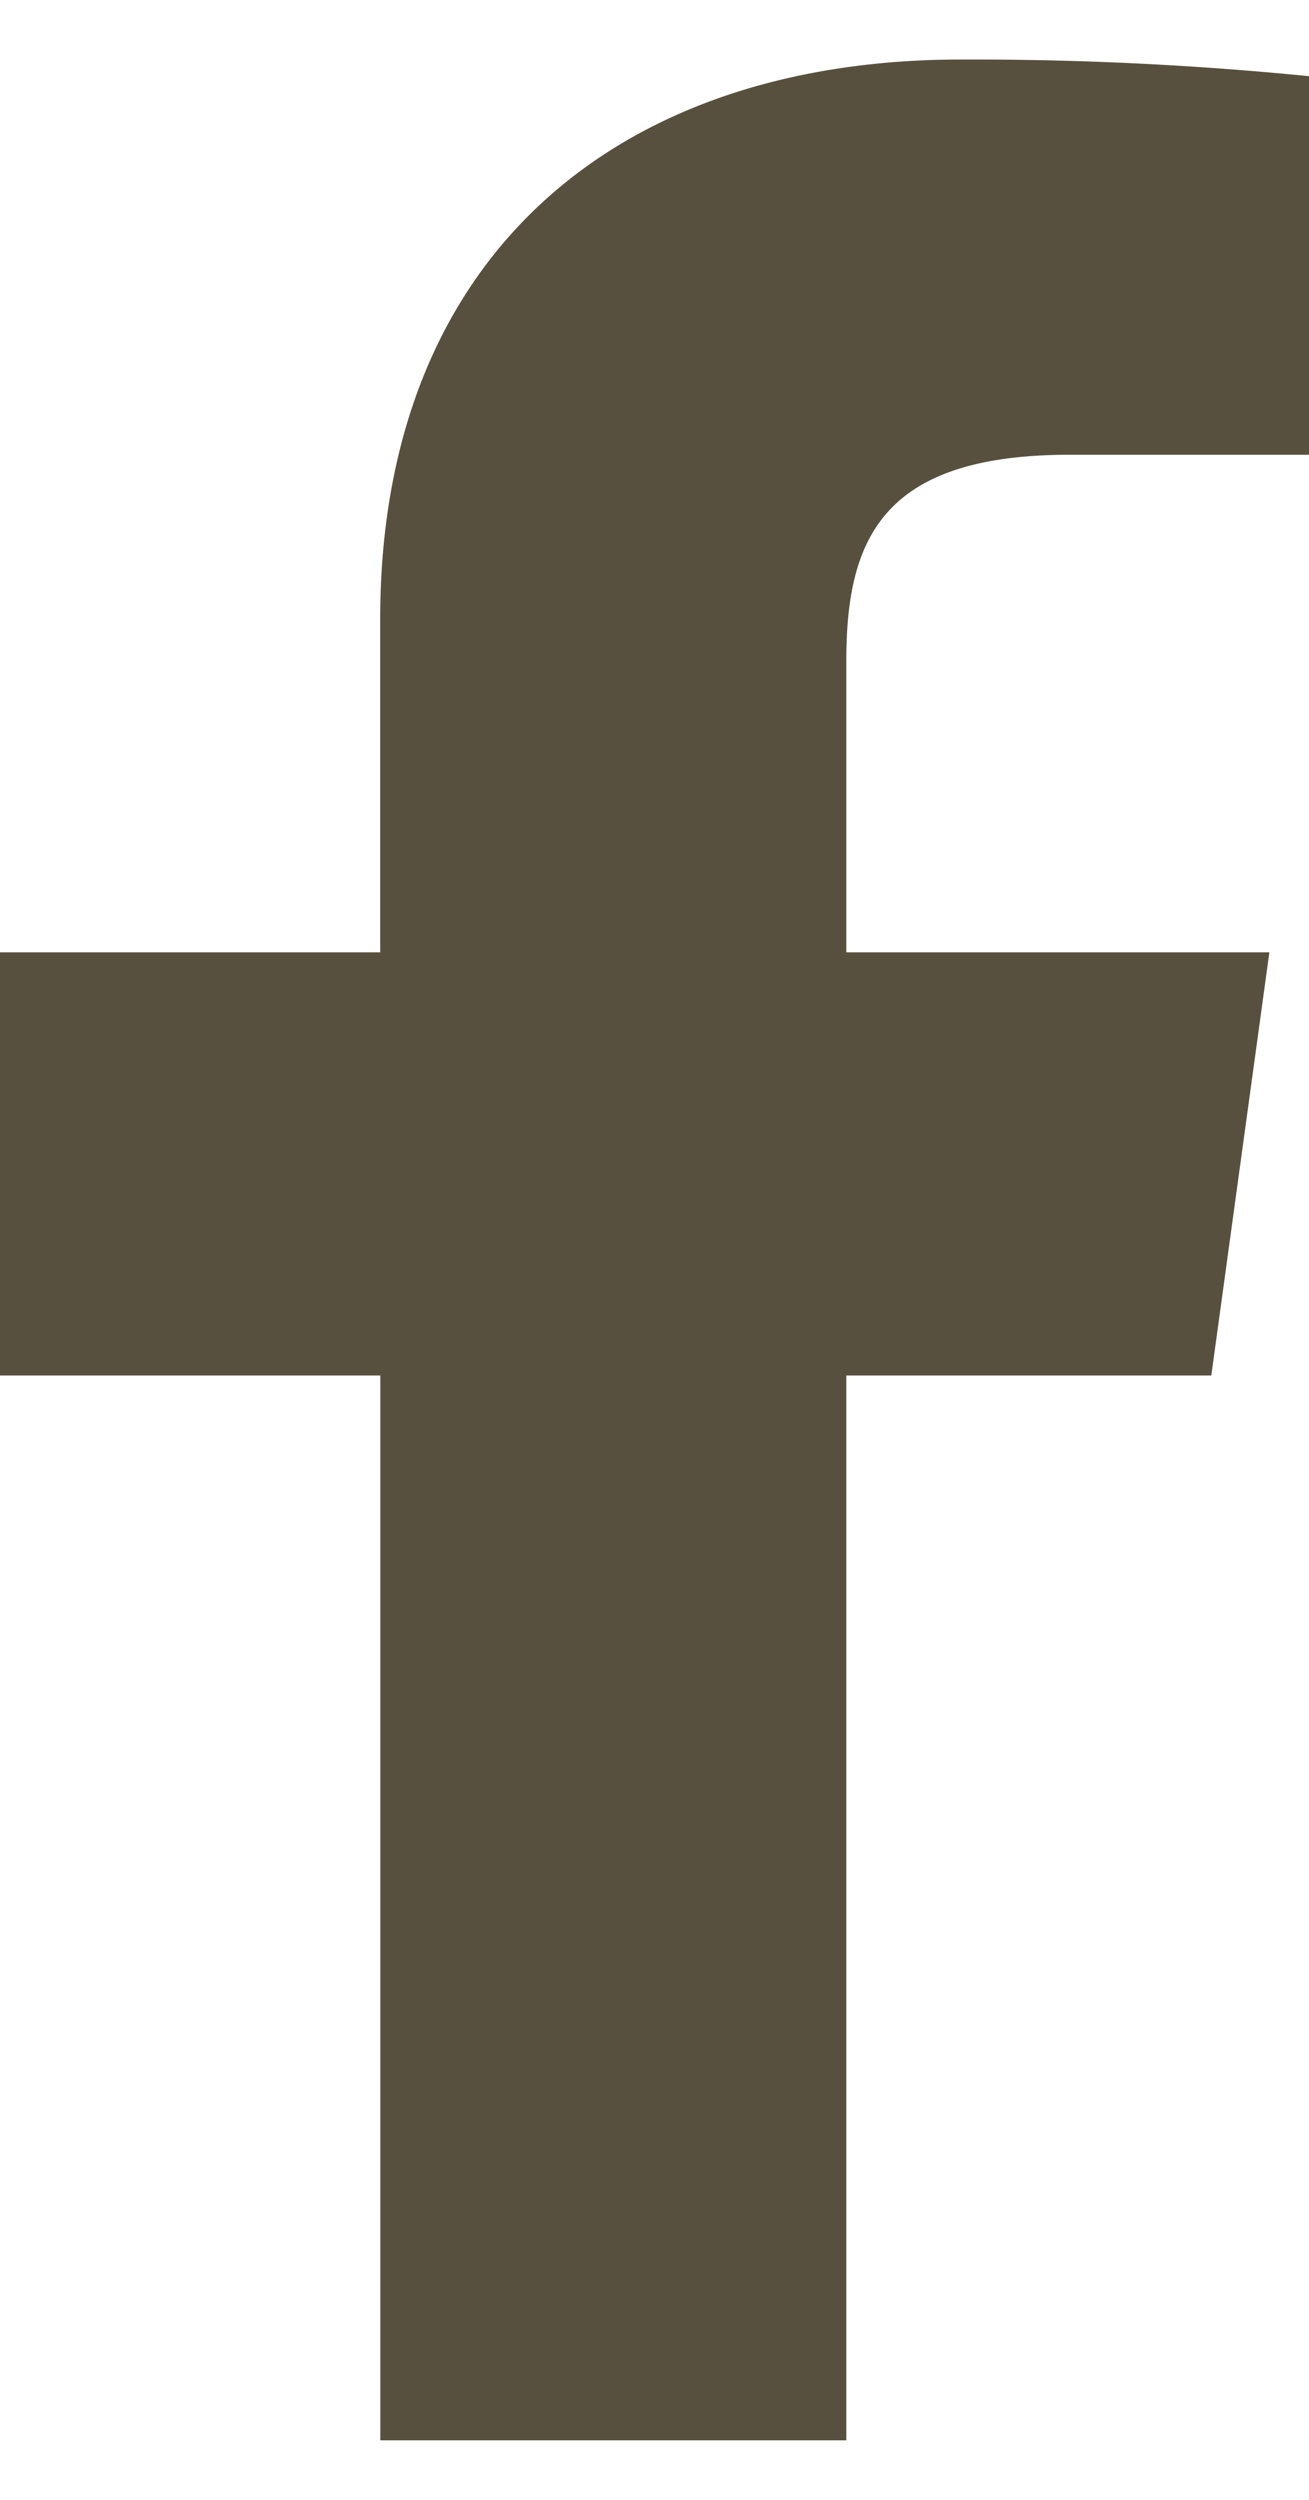 <svg width="11" height="21" xmlns="http://www.w3.org/2000/svg"><path d="M8.992 3.82H11V.64A28.6 28.6 0 008.075.5c-2.896 0-4.88 1.656-4.88 4.7V8H0v3.555h3.196V20.5h3.916v-8.945h3.067L10.667 8H7.112V5.55c0-1.027.305-1.73 1.88-1.73z" fill="#58503E"/></svg>